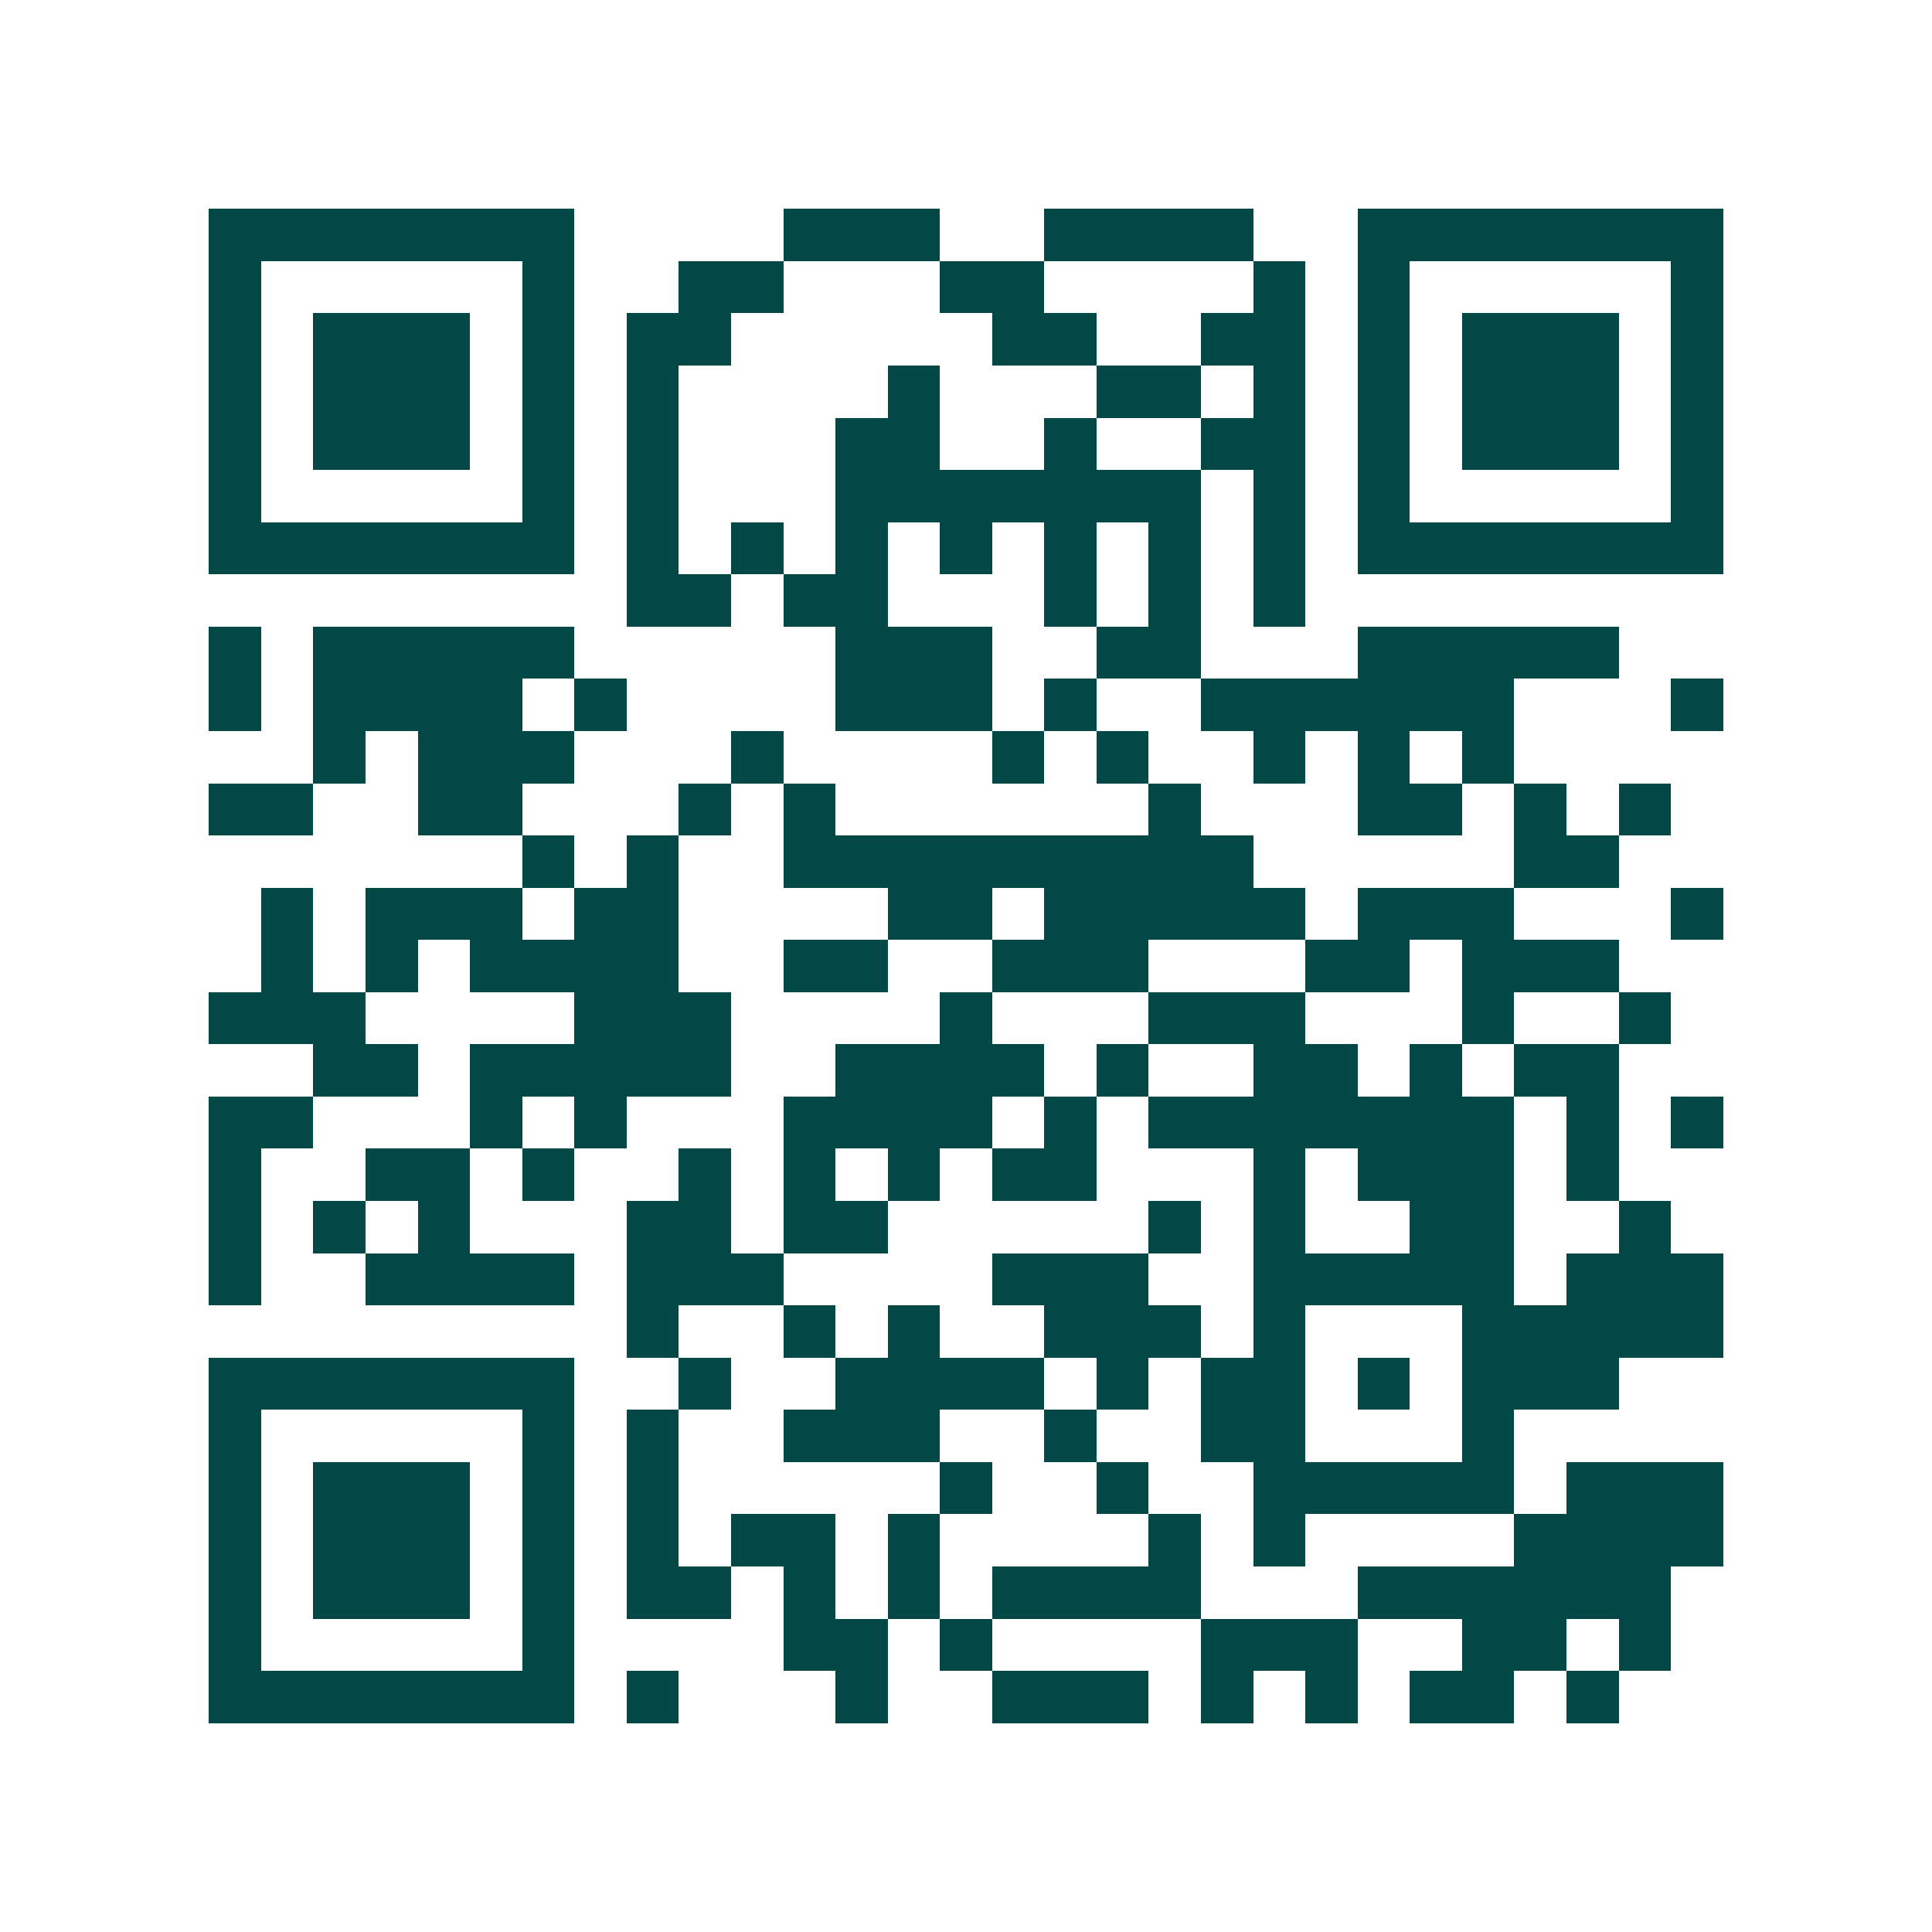 <svg xmlns="http://www.w3.org/2000/svg" width="200" height="200" viewBox="0 0 37 37" shape-rendering="crispEdges"><path fill="#ffffff" d="M0 0h37v37H0z"/><path stroke="#014847" d="M4 4.5h7m4 0h3m2 0h4m2 0h7M4 5.5h1m5 0h1m2 0h2m3 0h2m4 0h1m1 0h1m5 0h1M4 6.5h1m1 0h3m1 0h1m1 0h2m5 0h2m2 0h2m1 0h1m1 0h3m1 0h1M4 7.5h1m1 0h3m1 0h1m1 0h1m4 0h1m3 0h2m1 0h1m1 0h1m1 0h3m1 0h1M4 8.5h1m1 0h3m1 0h1m1 0h1m3 0h2m2 0h1m2 0h2m1 0h1m1 0h3m1 0h1M4 9.5h1m5 0h1m1 0h1m3 0h7m1 0h1m1 0h1m5 0h1M4 10.5h7m1 0h1m1 0h1m1 0h1m1 0h1m1 0h1m1 0h1m1 0h1m1 0h7M12 11.5h2m1 0h2m3 0h1m1 0h1m1 0h1M4 12.5h1m1 0h5m5 0h3m2 0h2m3 0h5M4 13.5h1m1 0h4m1 0h1m4 0h3m1 0h1m2 0h6m3 0h1M6 14.5h1m1 0h3m3 0h1m4 0h1m1 0h1m2 0h1m1 0h1m1 0h1M4 15.5h2m2 0h2m3 0h1m1 0h1m6 0h1m3 0h2m1 0h1m1 0h1M10 16.5h1m1 0h1m2 0h9m5 0h2M5 17.5h1m1 0h3m1 0h2m4 0h2m1 0h5m1 0h3m3 0h1M5 18.5h1m1 0h1m1 0h4m2 0h2m2 0h3m3 0h2m1 0h3M4 19.5h3m4 0h3m4 0h1m3 0h3m3 0h1m2 0h1M6 20.5h2m1 0h5m2 0h4m1 0h1m2 0h2m1 0h1m1 0h2M4 21.5h2m3 0h1m1 0h1m3 0h4m1 0h1m1 0h7m1 0h1m1 0h1M4 22.5h1m2 0h2m1 0h1m2 0h1m1 0h1m1 0h1m1 0h2m3 0h1m1 0h3m1 0h1M4 23.5h1m1 0h1m1 0h1m3 0h2m1 0h2m5 0h1m1 0h1m2 0h2m2 0h1M4 24.5h1m2 0h4m1 0h3m4 0h3m2 0h5m1 0h3M12 25.5h1m2 0h1m1 0h1m2 0h3m1 0h1m3 0h5M4 26.5h7m2 0h1m2 0h4m1 0h1m1 0h2m1 0h1m1 0h3M4 27.5h1m5 0h1m1 0h1m2 0h3m2 0h1m2 0h2m3 0h1M4 28.5h1m1 0h3m1 0h1m1 0h1m5 0h1m2 0h1m2 0h5m1 0h3M4 29.5h1m1 0h3m1 0h1m1 0h1m1 0h2m1 0h1m4 0h1m1 0h1m4 0h4M4 30.5h1m1 0h3m1 0h1m1 0h2m1 0h1m1 0h1m1 0h4m3 0h6M4 31.5h1m5 0h1m4 0h2m1 0h1m4 0h3m2 0h2m1 0h1M4 32.5h7m1 0h1m3 0h1m2 0h3m1 0h1m1 0h1m1 0h2m1 0h1"/></svg>
